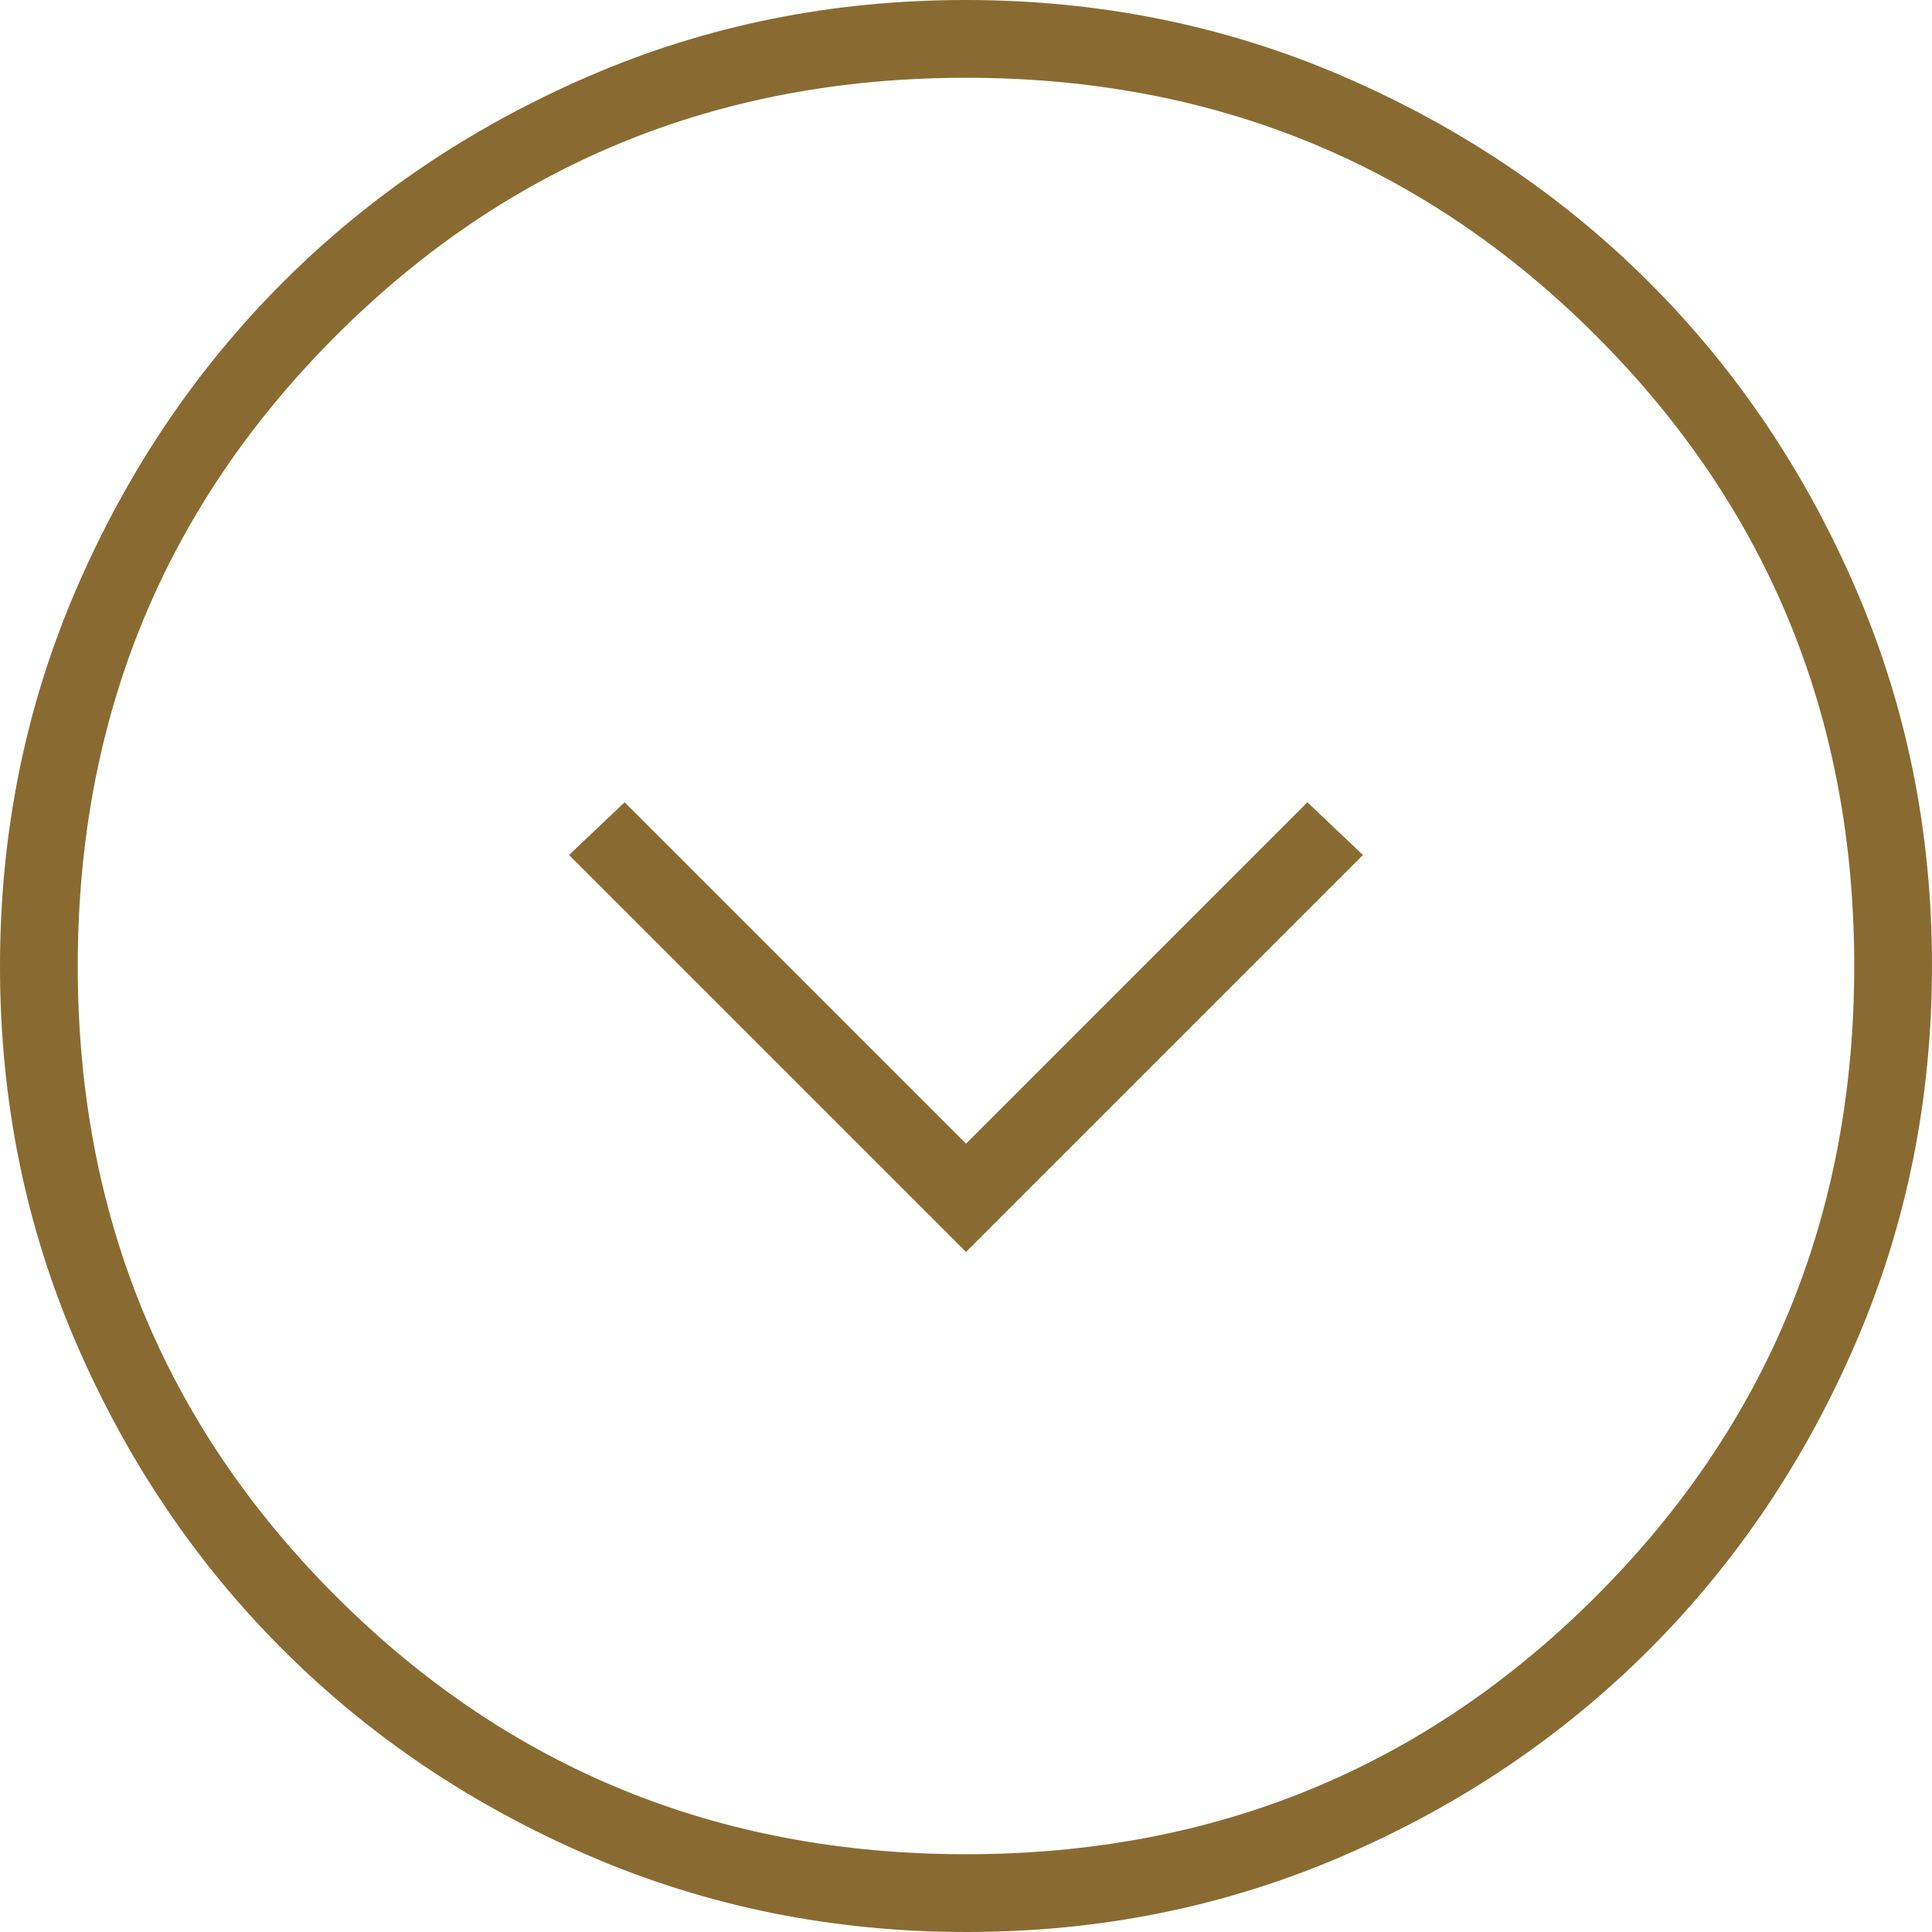 <?xml version="1.0" encoding="UTF-8"?>
<svg xmlns="http://www.w3.org/2000/svg" xmlns:xlink="http://www.w3.org/1999/xlink" width="24" height="24">
  <path fill="#896B31" d="M12 15.552L16.931 10.621L16.241 9.966L12 14.207L7.759 9.966L7.069 10.621L12 15.552ZM12.006 24C10.347 24 8.787 23.685 7.326 23.056C5.864 22.426 4.593 21.571 3.513 20.492C2.432 19.412 1.576 18.143 0.946 16.684C0.315 15.224 0 13.665 0 12.006C0 10.347 0.315 8.787 0.944 7.326C1.574 5.864 2.429 4.593 3.508 3.513C4.588 2.432 5.857 1.576 7.316 0.946C8.776 0.315 10.335 0 11.994 0C13.653 0 15.213 0.315 16.674 0.944C18.136 1.574 19.407 2.429 20.487 3.508C21.568 4.588 22.424 5.857 23.054 7.316C23.685 8.776 24 10.335 24 11.994C24 13.653 23.685 15.213 23.056 16.674C22.426 18.136 21.571 19.407 20.492 20.487C19.412 21.568 18.143 22.424 16.684 23.054C15.224 23.685 13.665 24 12.006 24ZM12 23.034C15.08 23.034 17.69 21.966 19.828 19.828C21.966 17.69 23.034 15.08 23.034 12C23.034 8.92 21.966 6.31 19.828 4.172C17.69 2.034 15.08 0.966 12 0.966C8.92 0.966 6.31 2.034 4.172 4.172C2.034 6.31 0.966 8.92 0.966 12C0.966 15.08 2.034 17.69 4.172 19.828C6.31 21.966 8.92 23.034 12 23.034Z"></path>
</svg>
